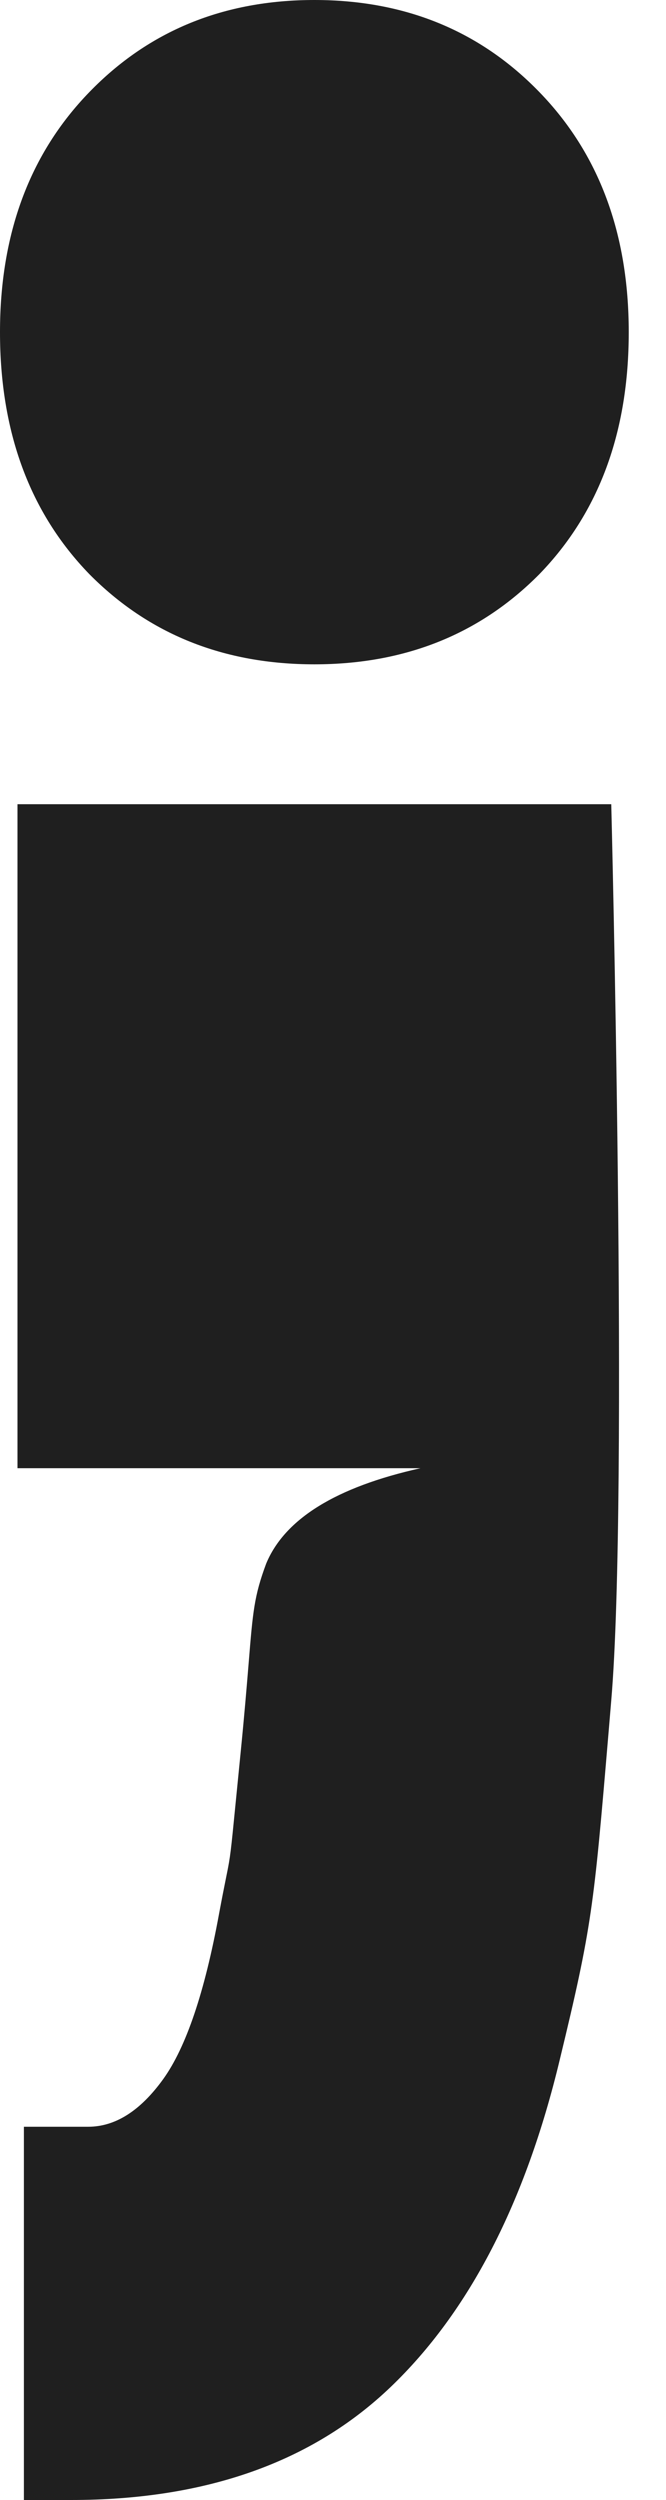 <svg width="16" height="60" viewBox="0 0 16 60" fill="none" xmlns="http://www.w3.org/2000/svg">
<path fill-rule="evenodd" clip-rule="evenodd" d="M2.145 13.778C3.574 15.222 5.377 15.944 7.552 15.944C9.728 15.944 11.531 15.222 12.96 13.778C14.39 12.304 15.105 10.368 15.105 7.972C15.105 5.607 14.39 3.686 12.96 2.212C11.531 0.737 9.728 0 7.552 0C5.377 0 3.574 0.737 2.145 2.212C0.715 3.686 0 5.607 0 7.972C0 10.368 0.715 12.304 2.145 13.778ZM0.574 51.042V60H1.707C4.934 60 7.492 59.097 9.381 57.292C11.269 55.486 12.625 52.865 13.449 49.428C14.226 46.219 14.264 45.777 14.618 41.605C14.639 41.354 14.662 41.089 14.685 40.809C15.105 35.884 14.685 19.301 14.685 19.301H0.42V35.237H10.102C8.076 35.688 6.84 36.452 6.394 37.528C6.105 38.307 6.075 38.672 5.973 39.922C5.929 40.456 5.872 41.152 5.776 42.111C5.587 43.998 5.561 44.352 5.501 44.7C5.46 44.942 5.402 45.182 5.261 45.939C4.917 47.813 4.471 49.133 3.922 49.897C3.372 50.66 2.771 51.042 2.119 51.042H0.574Z" fill="#1F1F1F"/>
</svg>